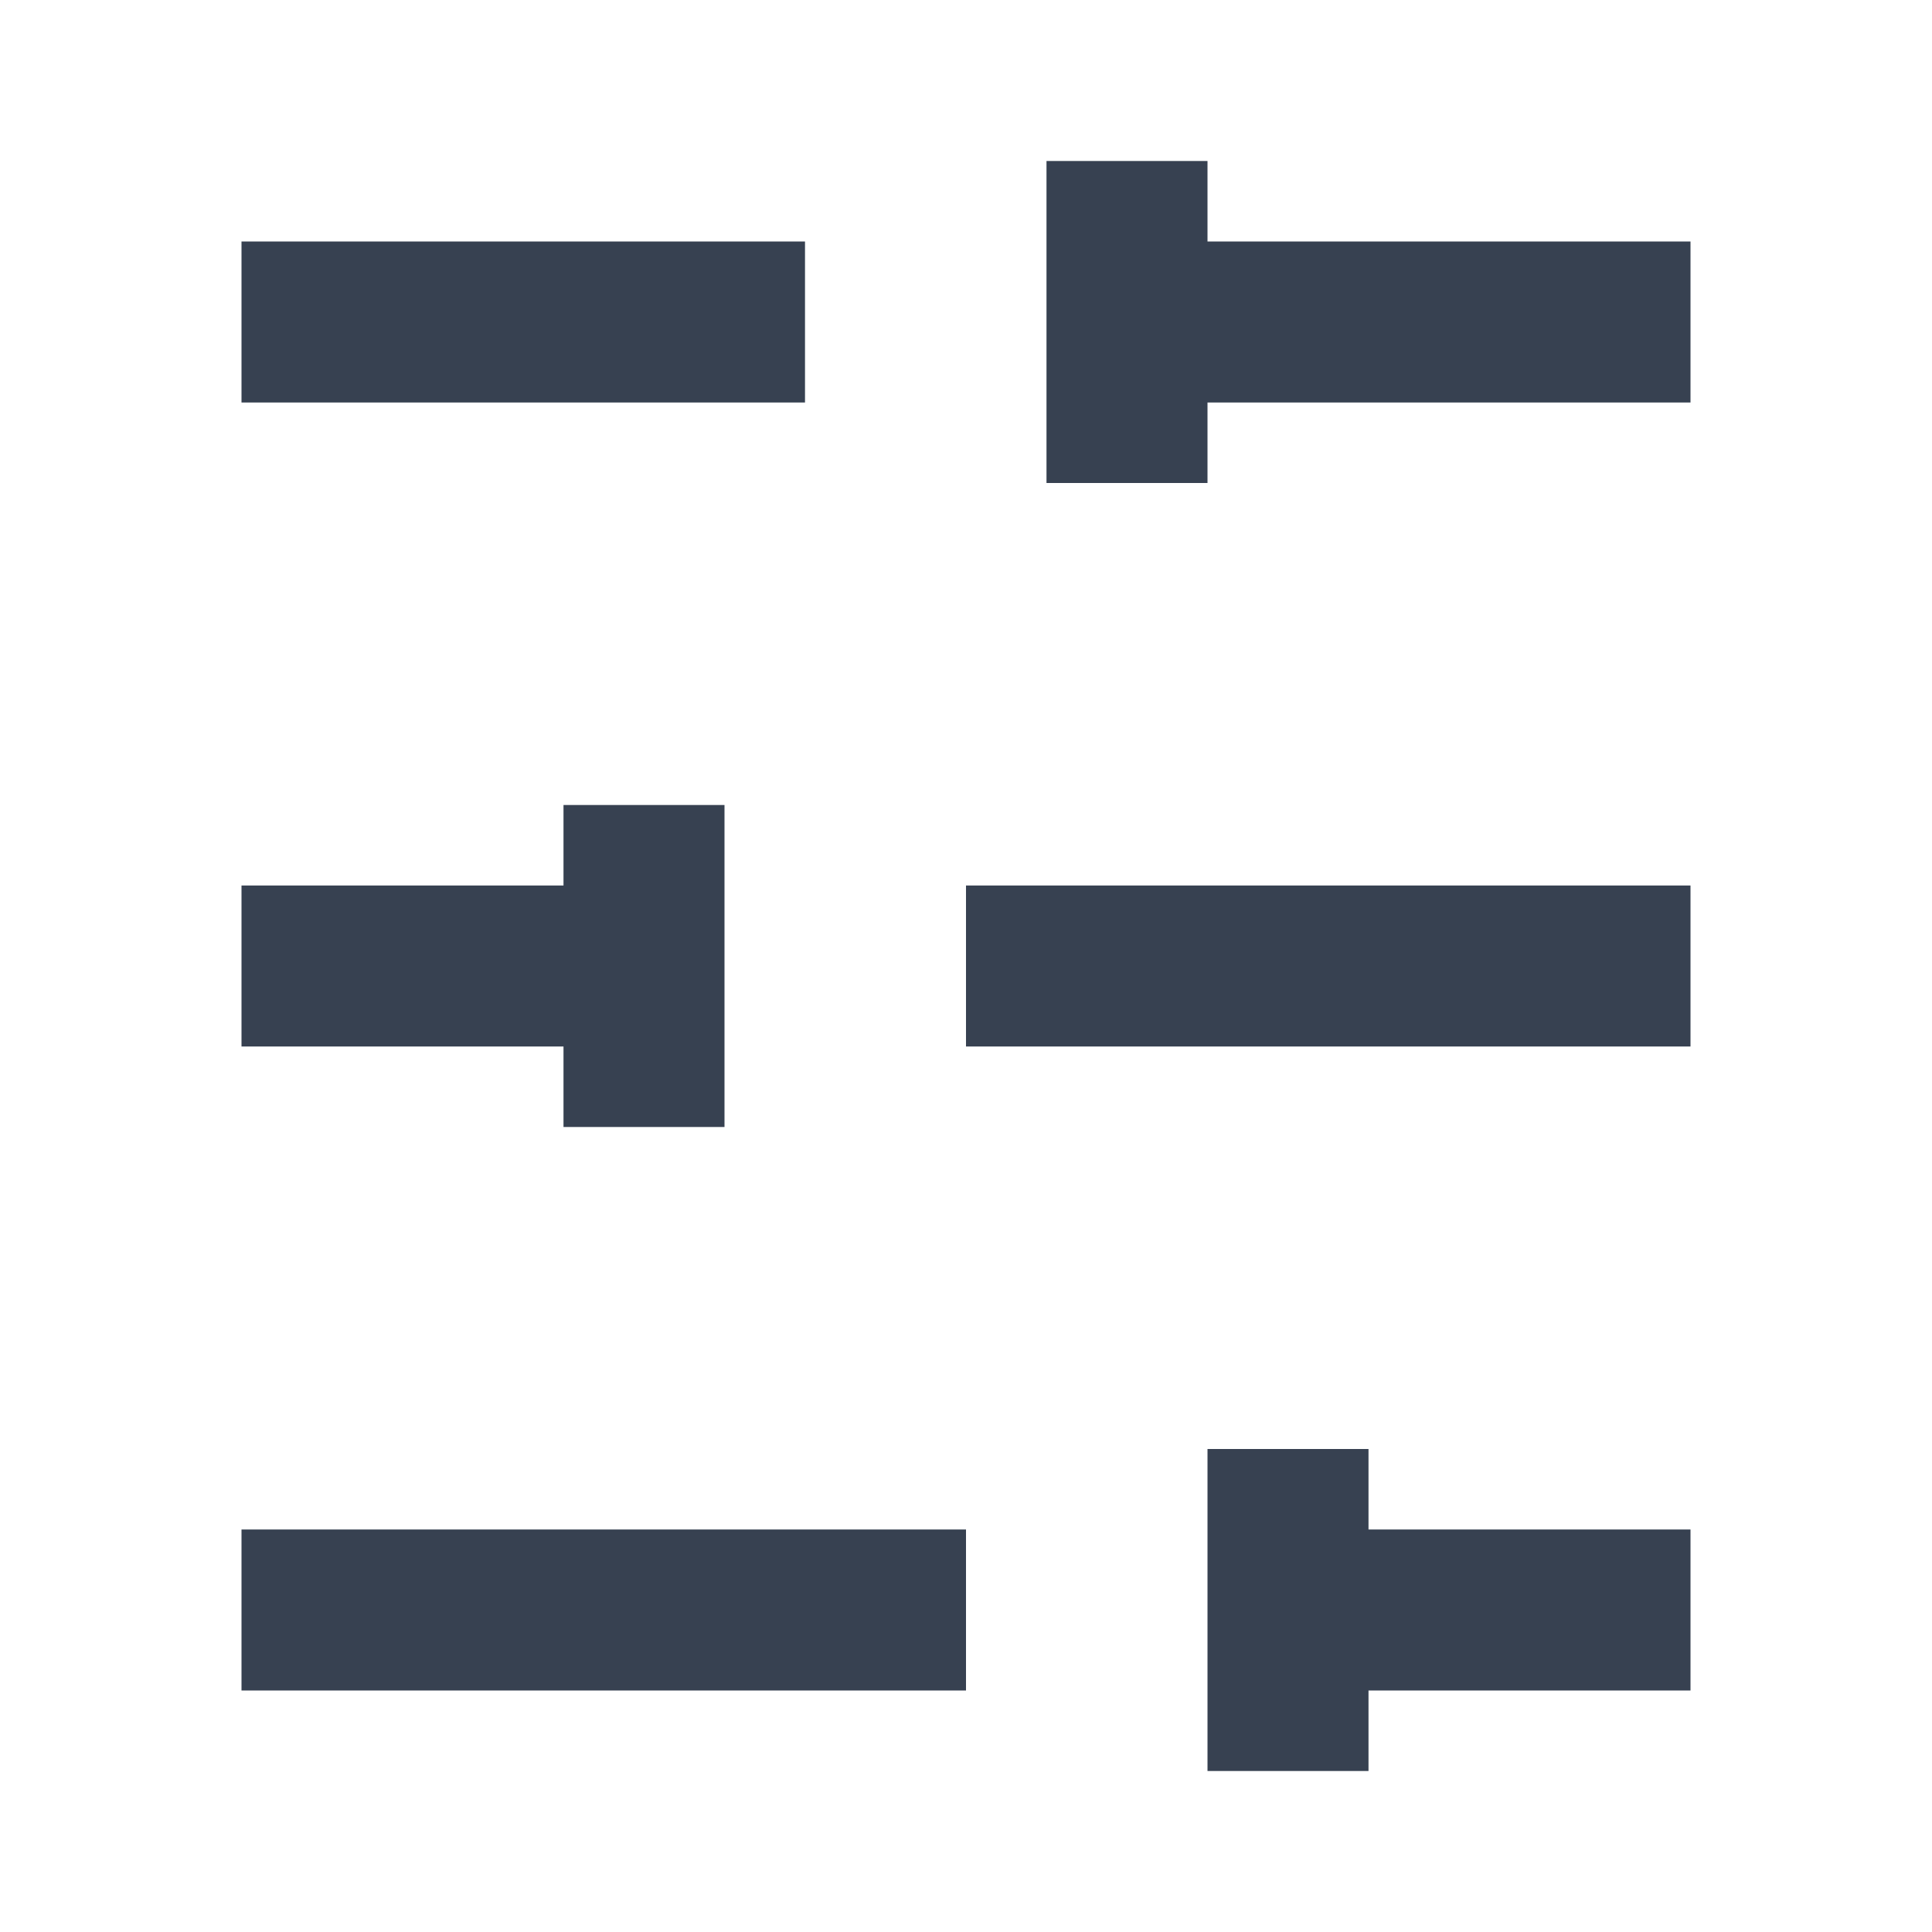 <svg width="16px" height="16px" viewBox="0 0 24 24" fill="none" xmlns="http://www.w3.org/2000/svg" stroke="#374151" stroke-width="2">
    <line x1="21" x2="14" y1="4" y2="4"/>
    <line x1="10" x2="3" y1="4" y2="4"/>
    <line x1="21" x2="12" y1="12" y2="12"/>
    <line x1="8" x2="3" y1="12" y2="12"/>
    <line x1="21" x2="16" y1="20" y2="20"/>
    <line x1="12" x2="3" y1="20" y2="20"/>
    <line x1="14" x2="14" y1="2" y2="6"/>
    <line x1="8" x2="8" y1="10" y2="14"/>
    <line x1="16" x2="16" y1="18" y2="22"/>
</svg> 